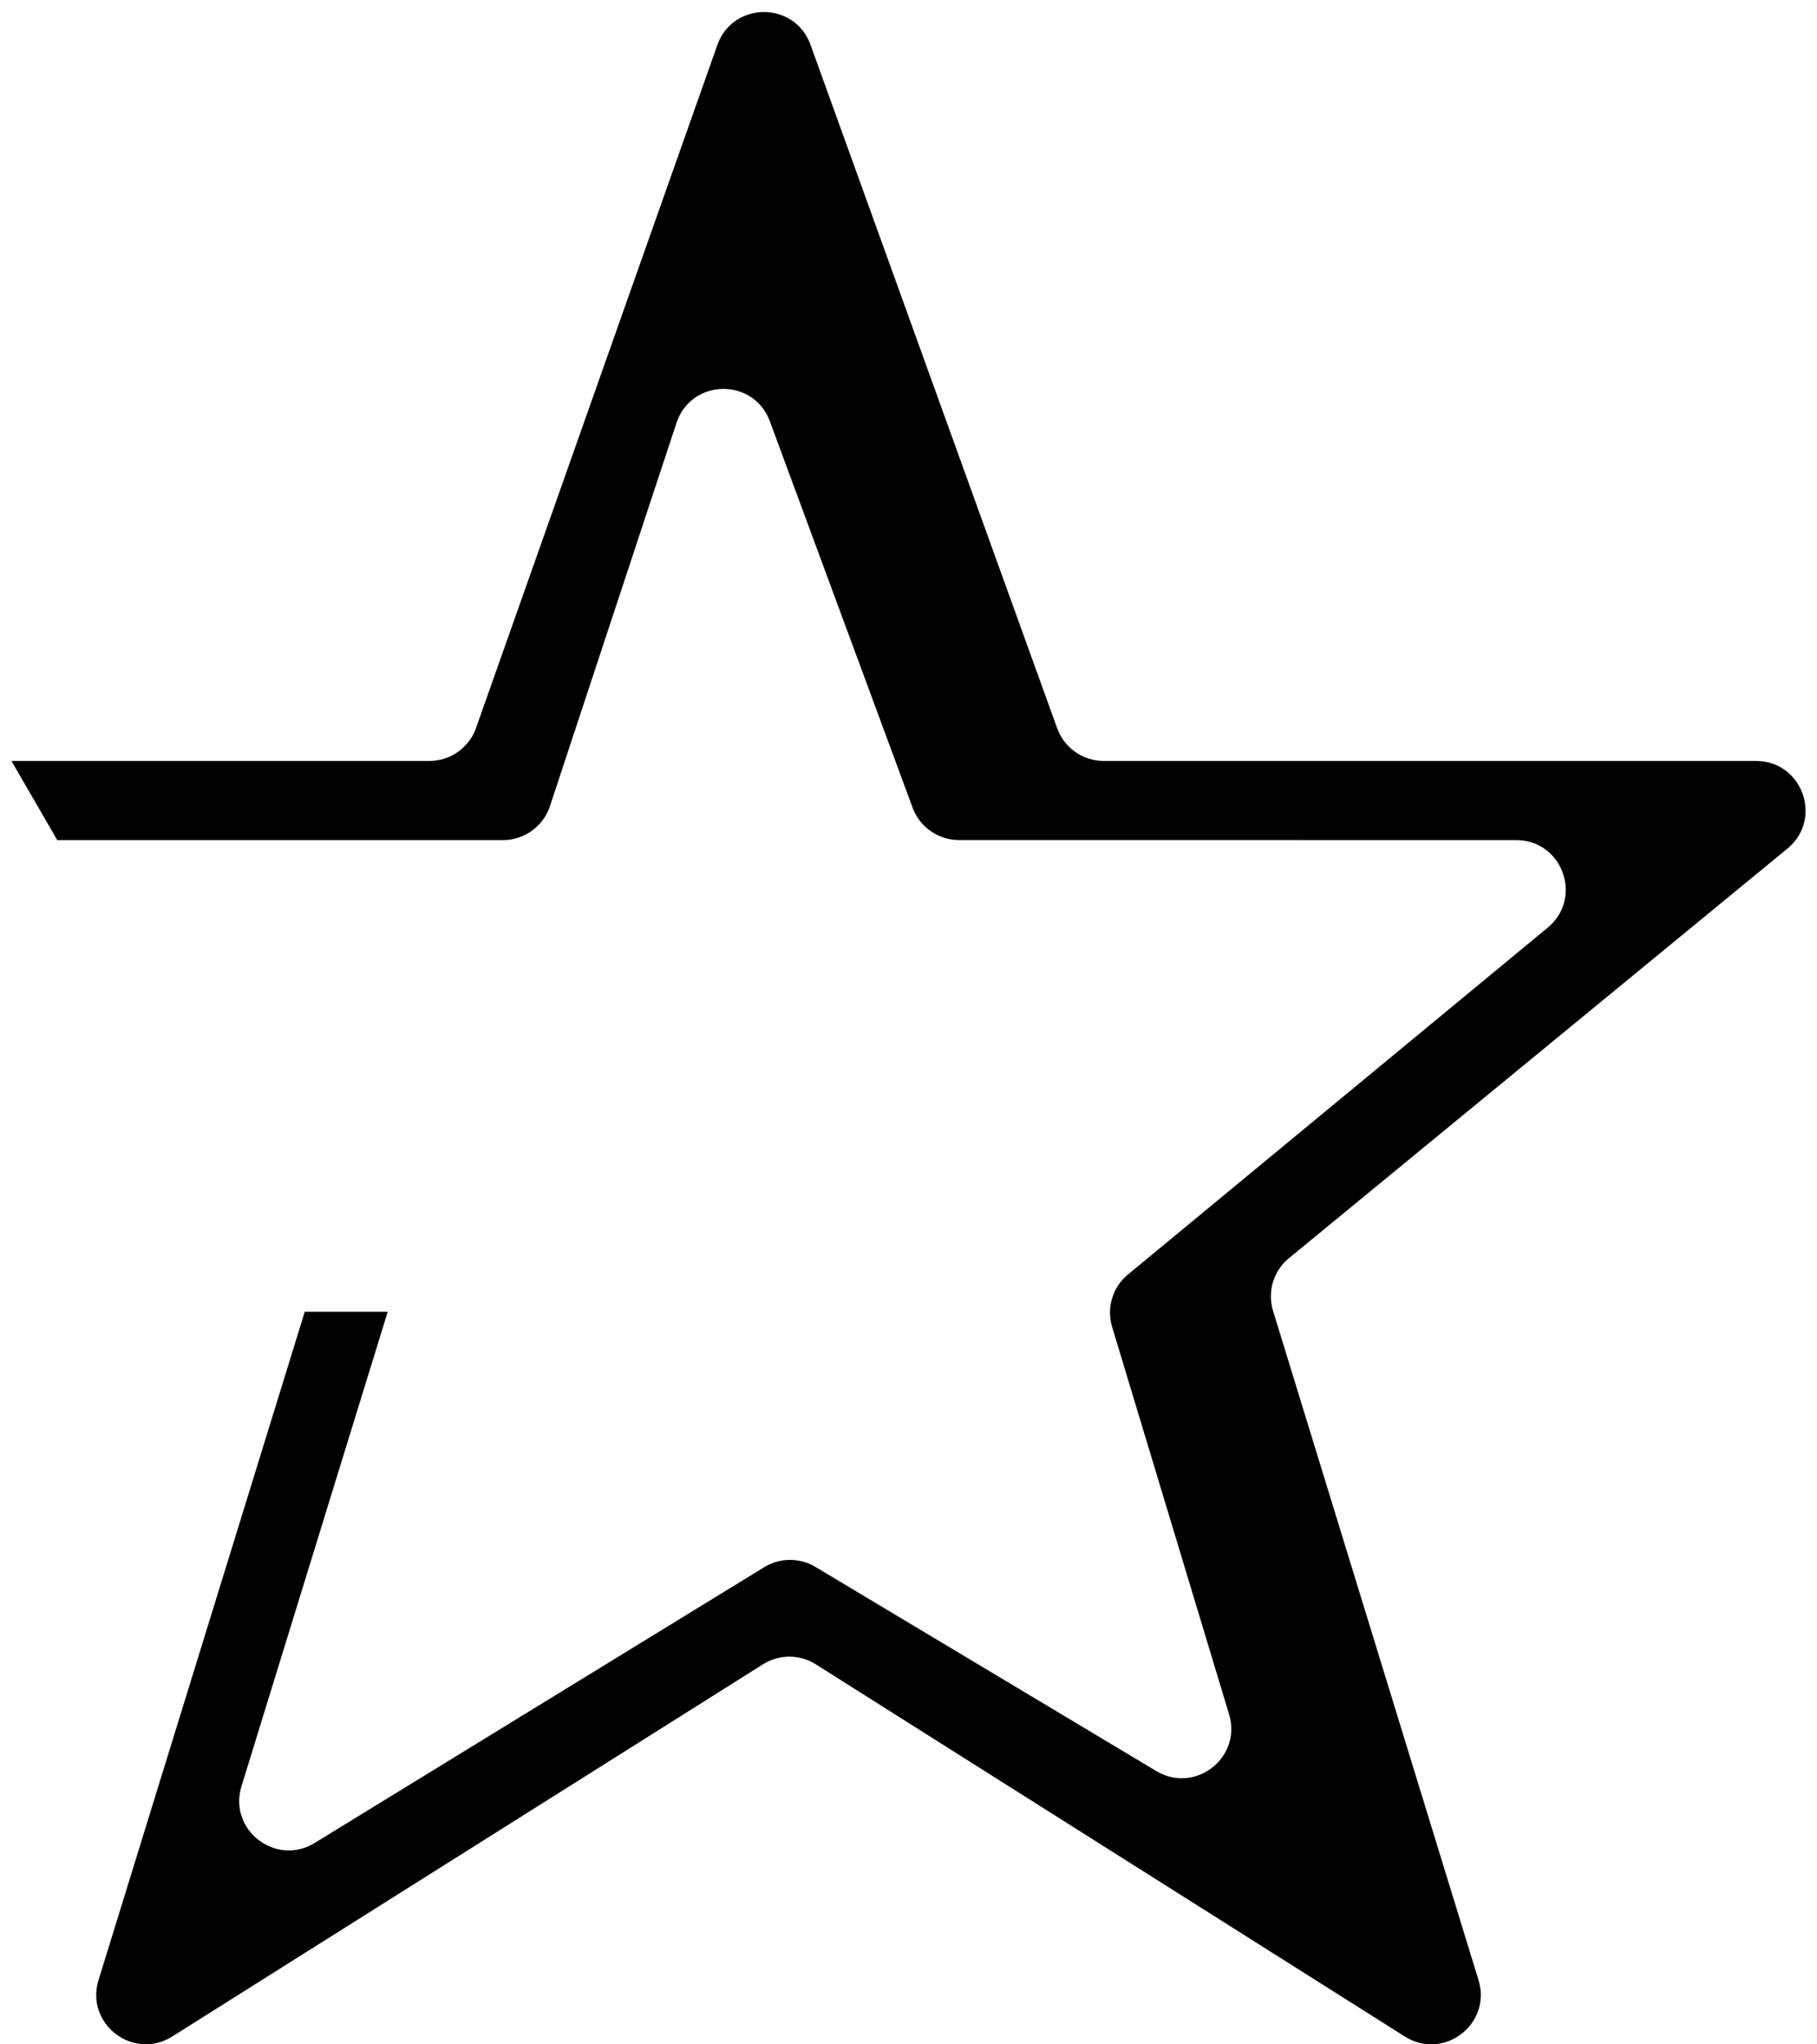 <svg width="96" height="108" viewBox="0 0 96 108" fill="none" xmlns="http://www.w3.org/2000/svg">
<path d="M94.501 44.778C96.314 43.188 95.189 40.199 92.778 40.199H58.313C57.224 40.199 56.251 39.524 55.867 38.506L42.81 2.33C41.958 0.064 38.748 0.075 37.911 2.347L25.14 38.49C24.761 39.518 23.782 40.2 22.686 40.2H0.605L3.024 44.381H26.573C27.68 44.381 28.666 43.685 29.037 42.644L35.761 22.284C36.569 20.012 39.761 19.954 40.652 22.194L48.24 42.73C48.636 43.725 49.599 44.377 50.669 44.377L80.108 44.38C82.508 44.38 83.638 47.346 81.847 48.944L59.52 67.392C58.761 68.069 58.464 69.125 58.758 70.098L64.938 90.565C65.629 92.853 63.141 94.791 61.092 93.562L43.084 82.778C42.249 82.278 41.206 82.283 40.376 82.792L16.625 97.36C14.57 98.622 12.05 96.667 12.759 94.363L20.485 69.296H16.102L5.206 104.604C4.491 106.922 7.044 108.879 9.097 107.586L40.313 87.921C41.165 87.384 42.25 87.385 43.102 87.923L74.222 107.585C76.272 108.882 78.829 106.928 78.118 104.609L67.261 69.251C66.958 68.267 67.263 67.197 68.037 66.519L94.501 44.777L94.501 44.778Z" fill="black"/>
</svg>
